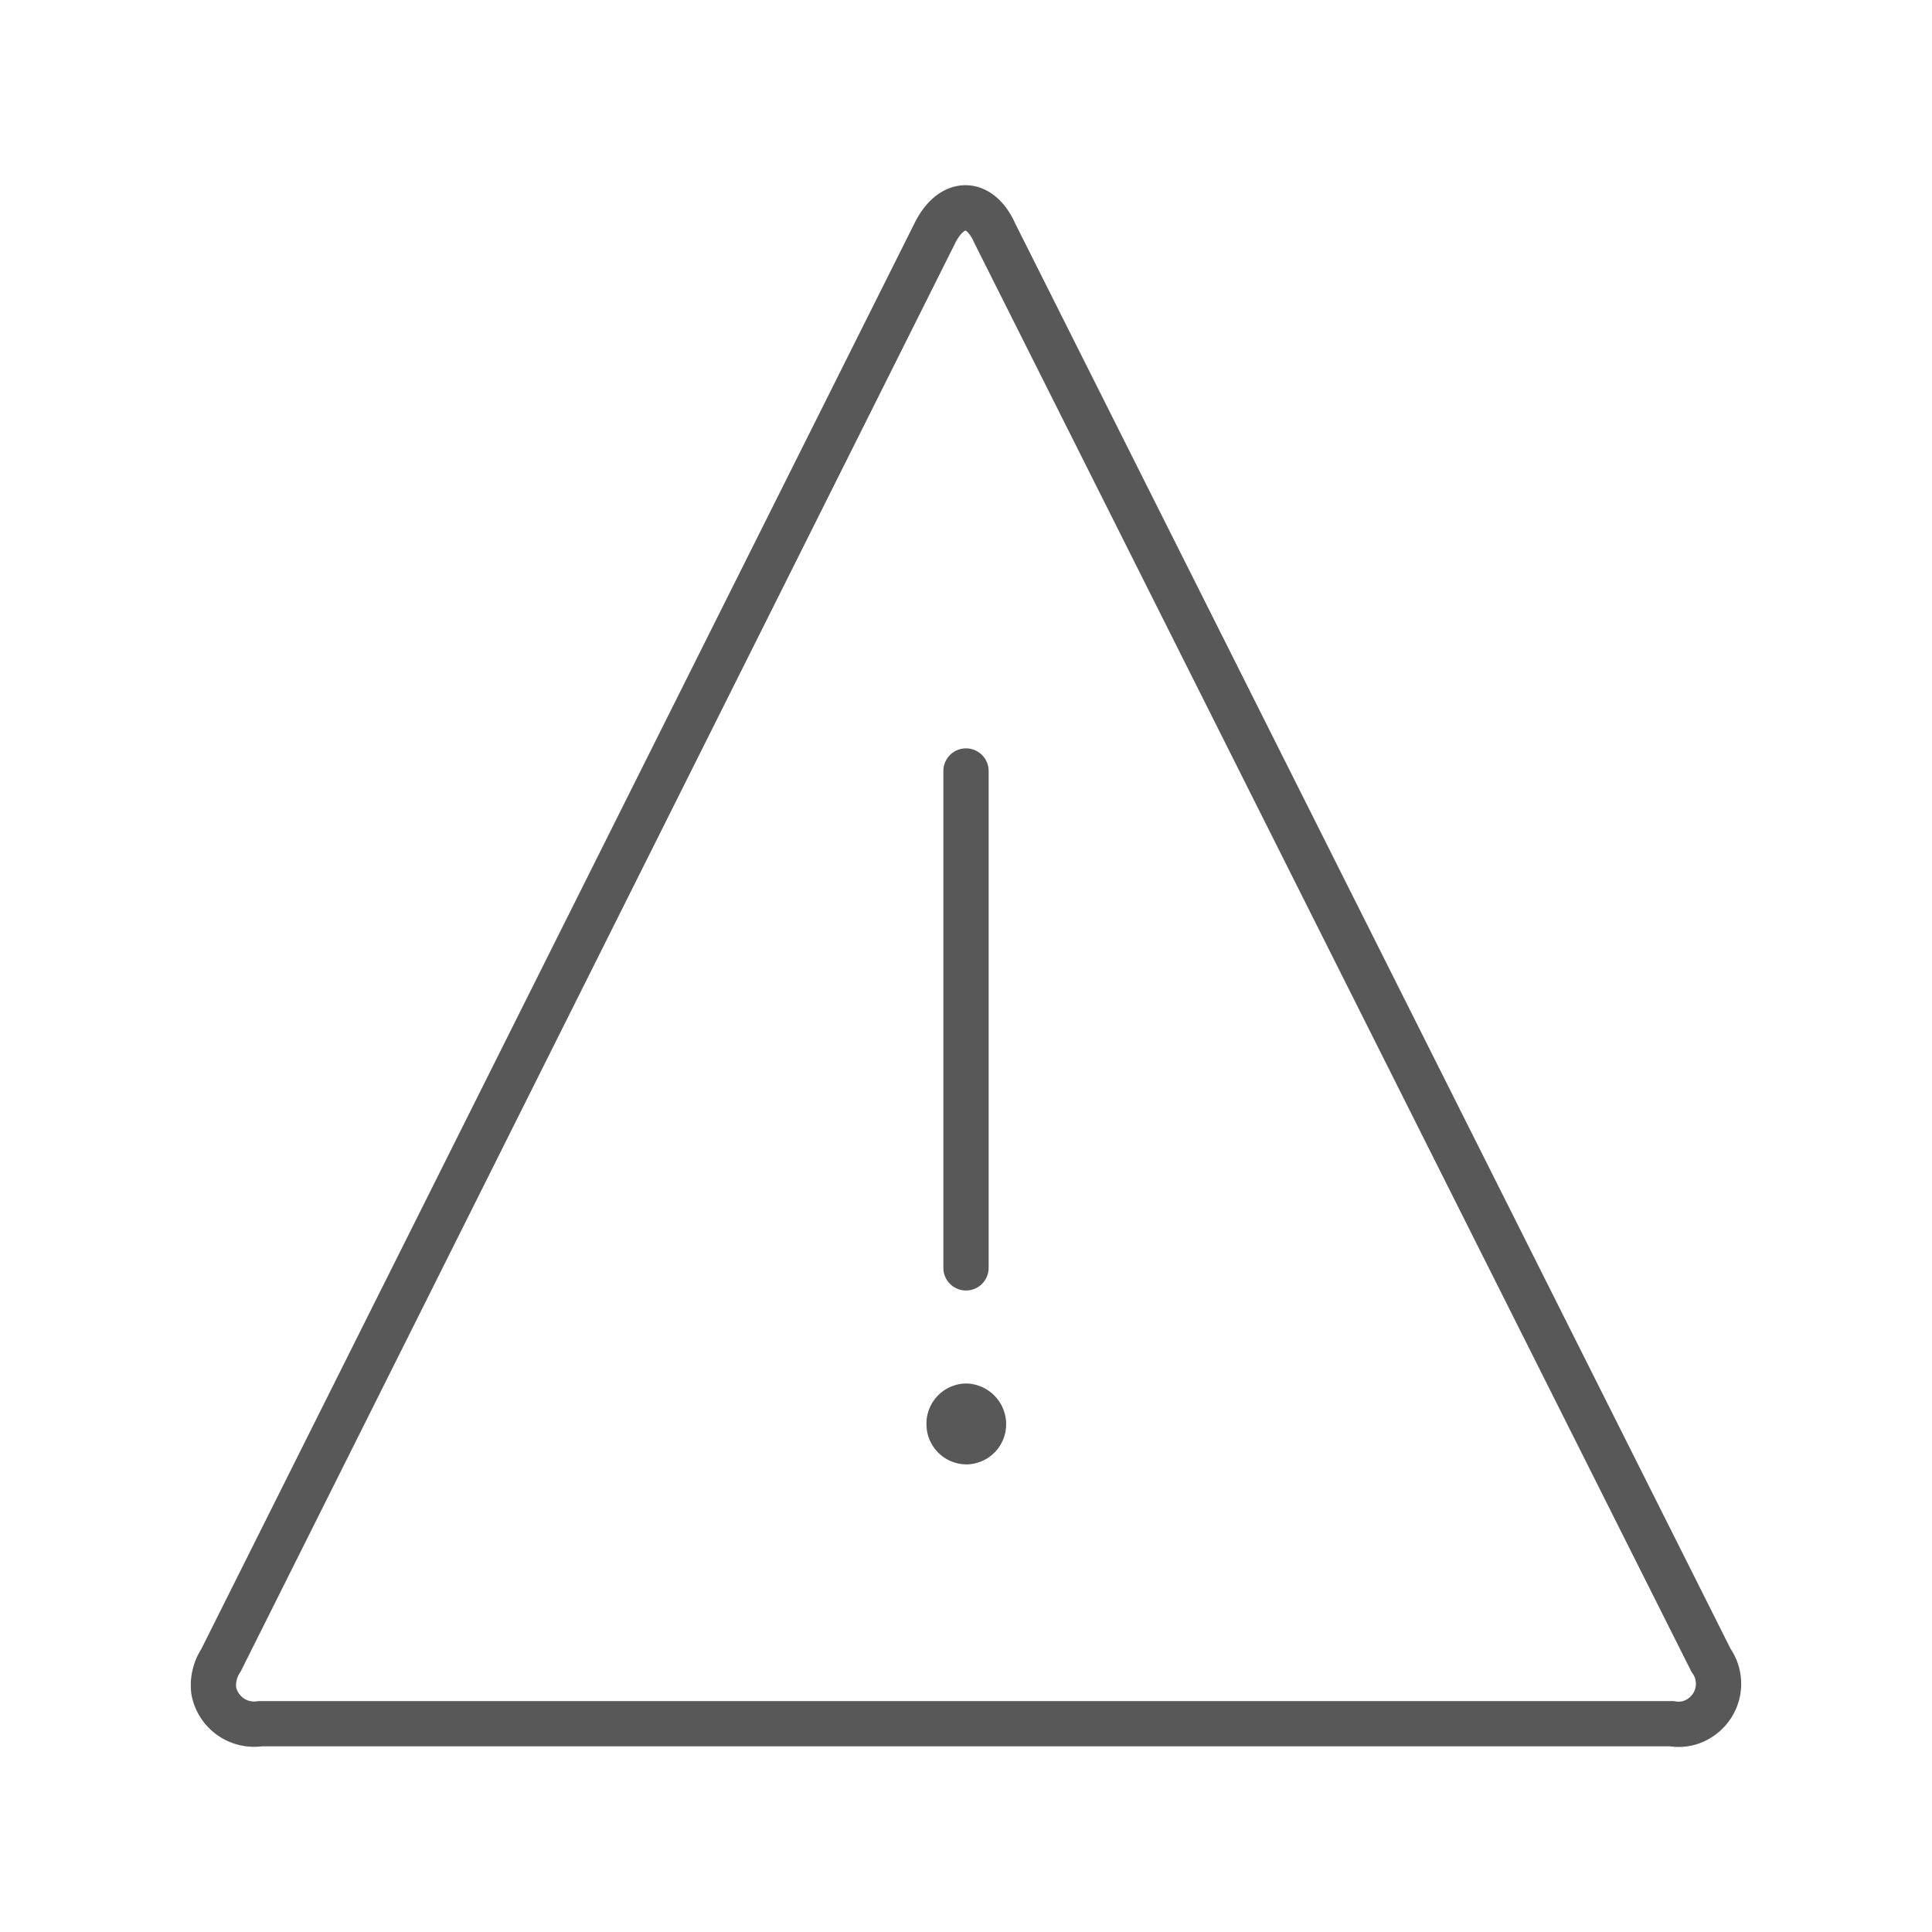 <svg id="TOI" xmlns="http://www.w3.org/2000/svg" viewBox="0 0 32 32"><title>alarm</title><g id="alarm"><path d="M28.34,27.5a.67.67,0,0,1-.15.93.64.64,0,0,1-.5.12H4.31A.68.68,0,0,1,3.54,28a.75.75,0,0,1,.12-.5L15.48,3.87c.28-.57.75-.57,1,0Z" style="fill:none;stroke:#585858;stroke-linecap:round;stroke-linejoin:round;stroke-width:0.75px"/><path d="M16,21V12.77" style="fill:none;stroke:#585858;stroke-linecap:round;stroke-linejoin:round;stroke-width:0.75px"/><path d="M16,23.29a.29.29,0,0,0-.28.3h0a.29.29,0,0,0,.29.29h0a.29.29,0,0,0,.28-.3h0a.3.3,0,0,0-.29-.29h0" style="fill:none;stroke:#585858;stroke-linecap:round;stroke-linejoin:round;stroke-width:0.75px"/></g></svg>